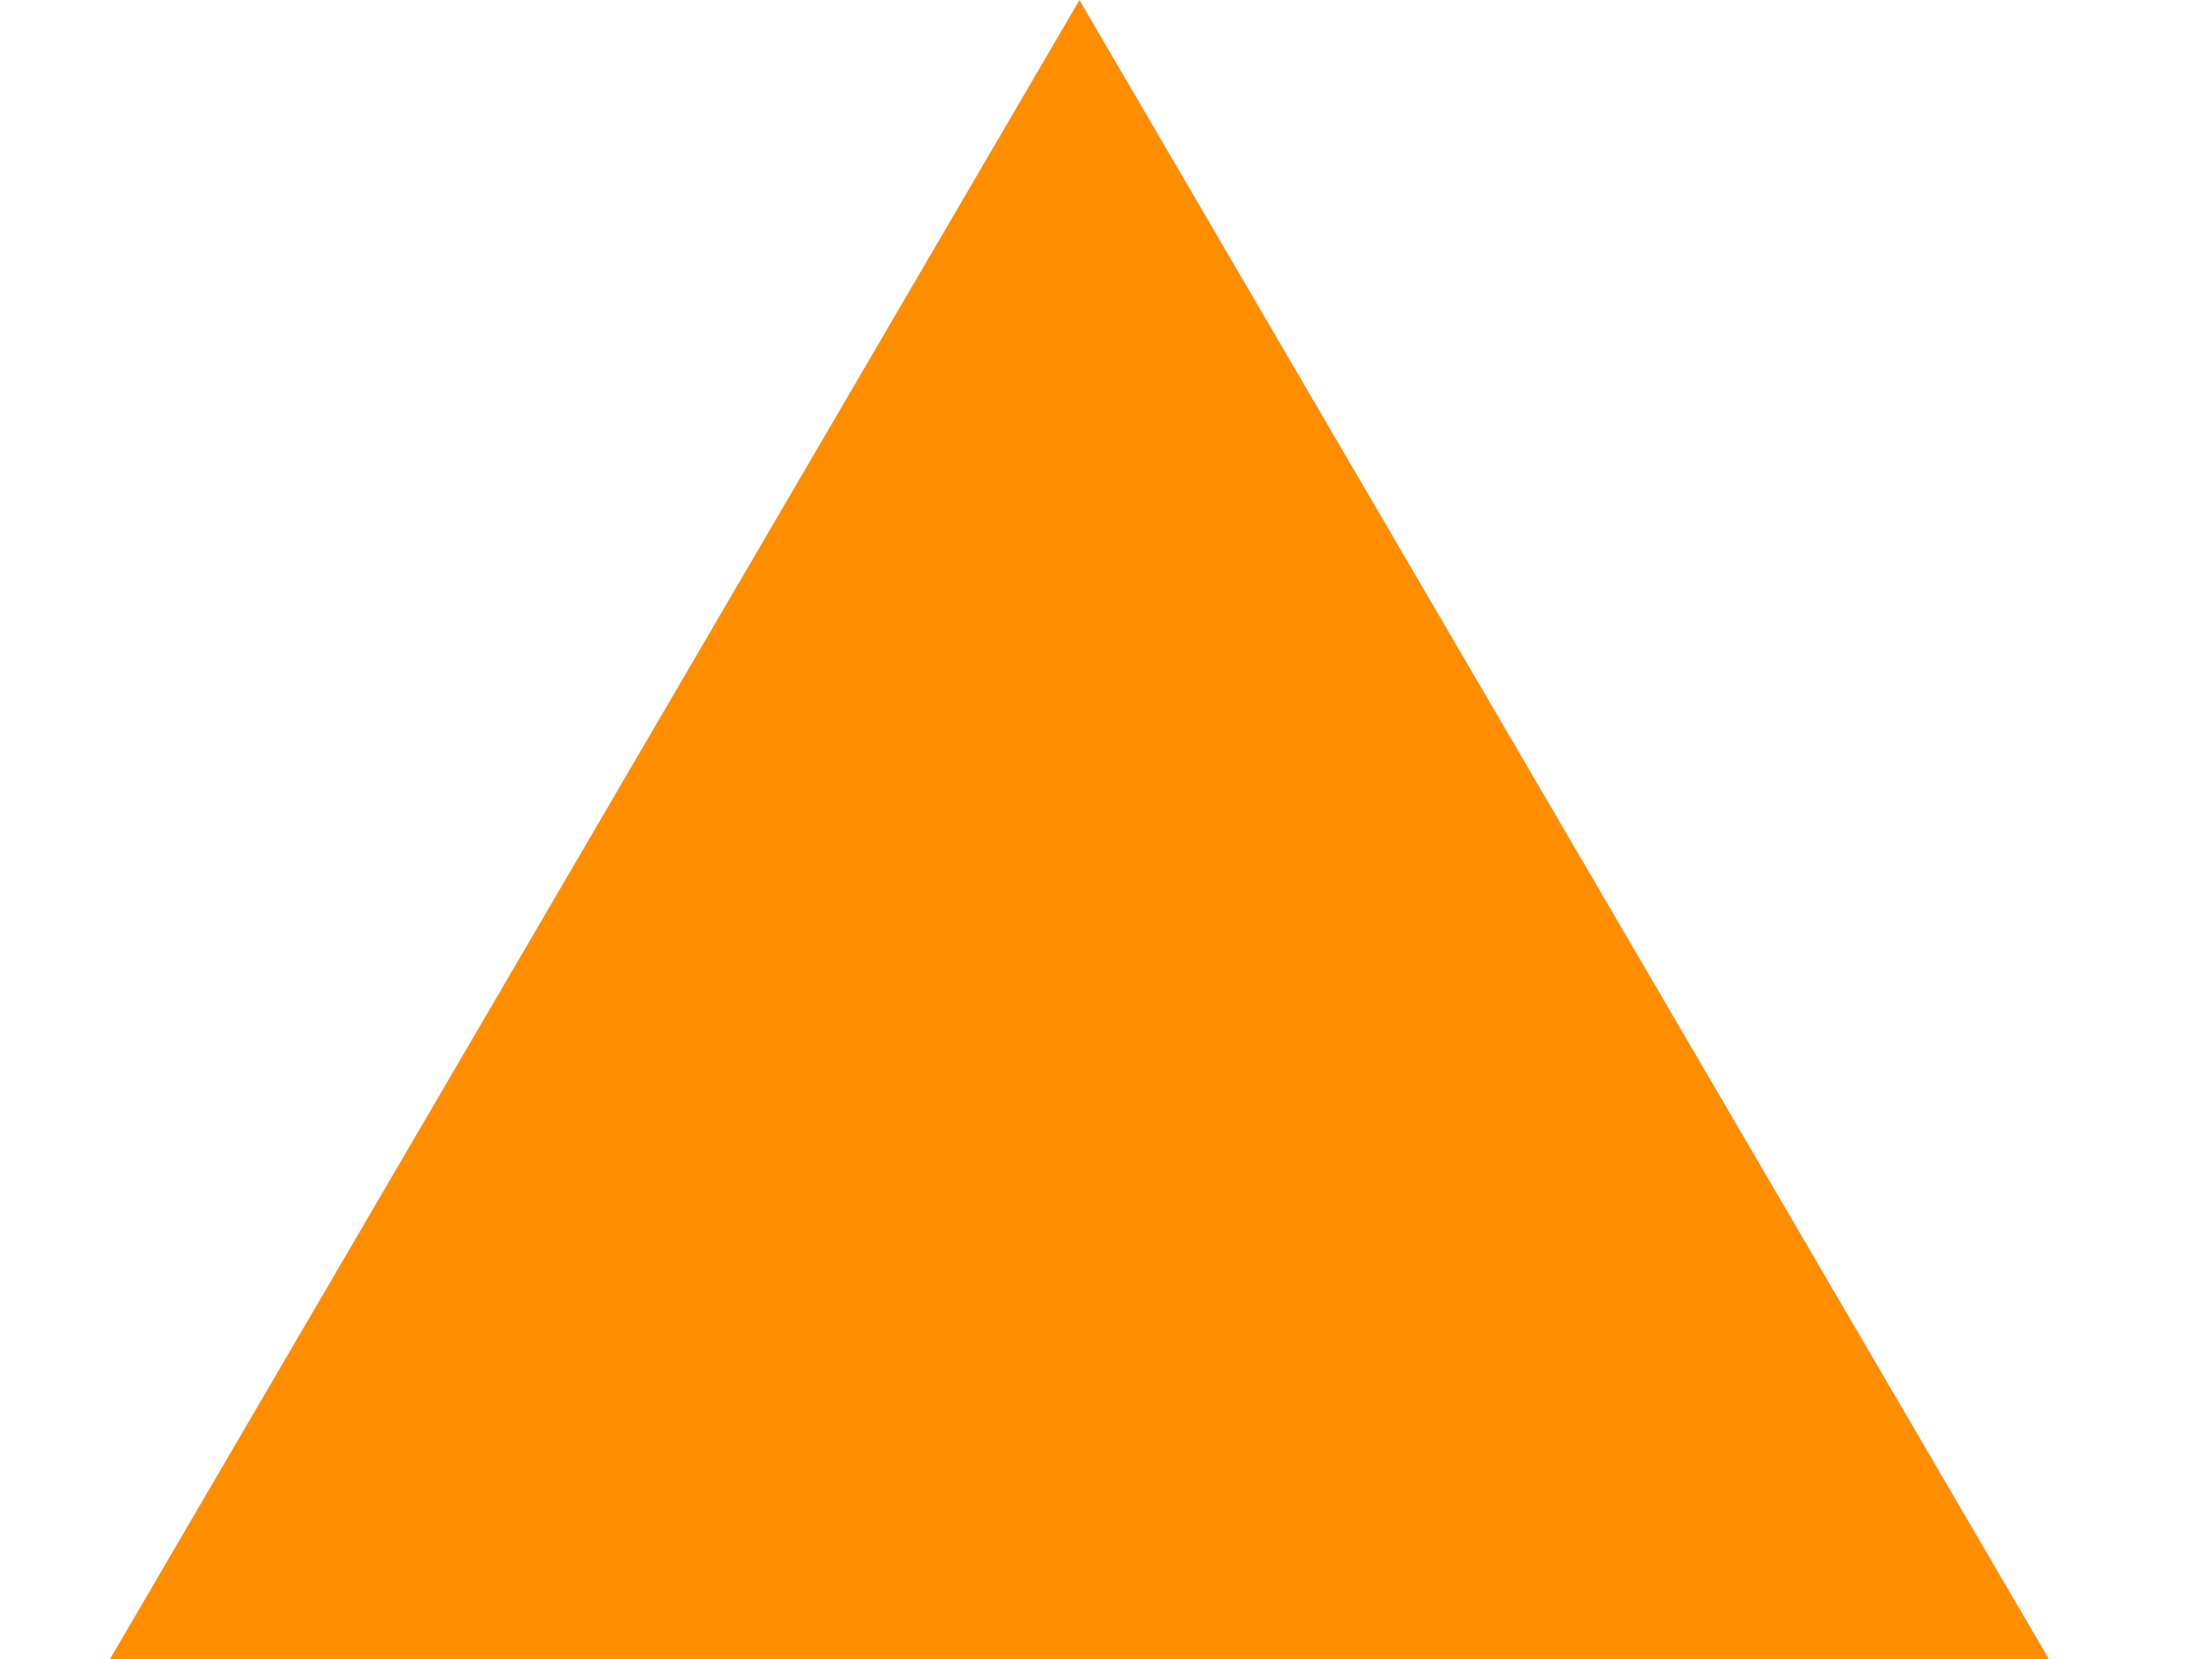 <?xml version="1.0" encoding="UTF-8"?>
<svg id="Layer_1" xmlns="http://www.w3.org/2000/svg" version="1.1" viewBox="0 0 40 30">
  <!-- Generator: Adobe Illustrator 29.8.2, SVG Export Plug-In . SVG Version: 2.1.1 Build 3)  -->
  <defs>
    <style>
      .st0 {
        fill: #ff8d00;
      }
    </style>
  </defs>
  <polygon class="st0" points="37.05 30 1.99 30 19.52 0 19.52 0 37.05 30"/>
</svg>